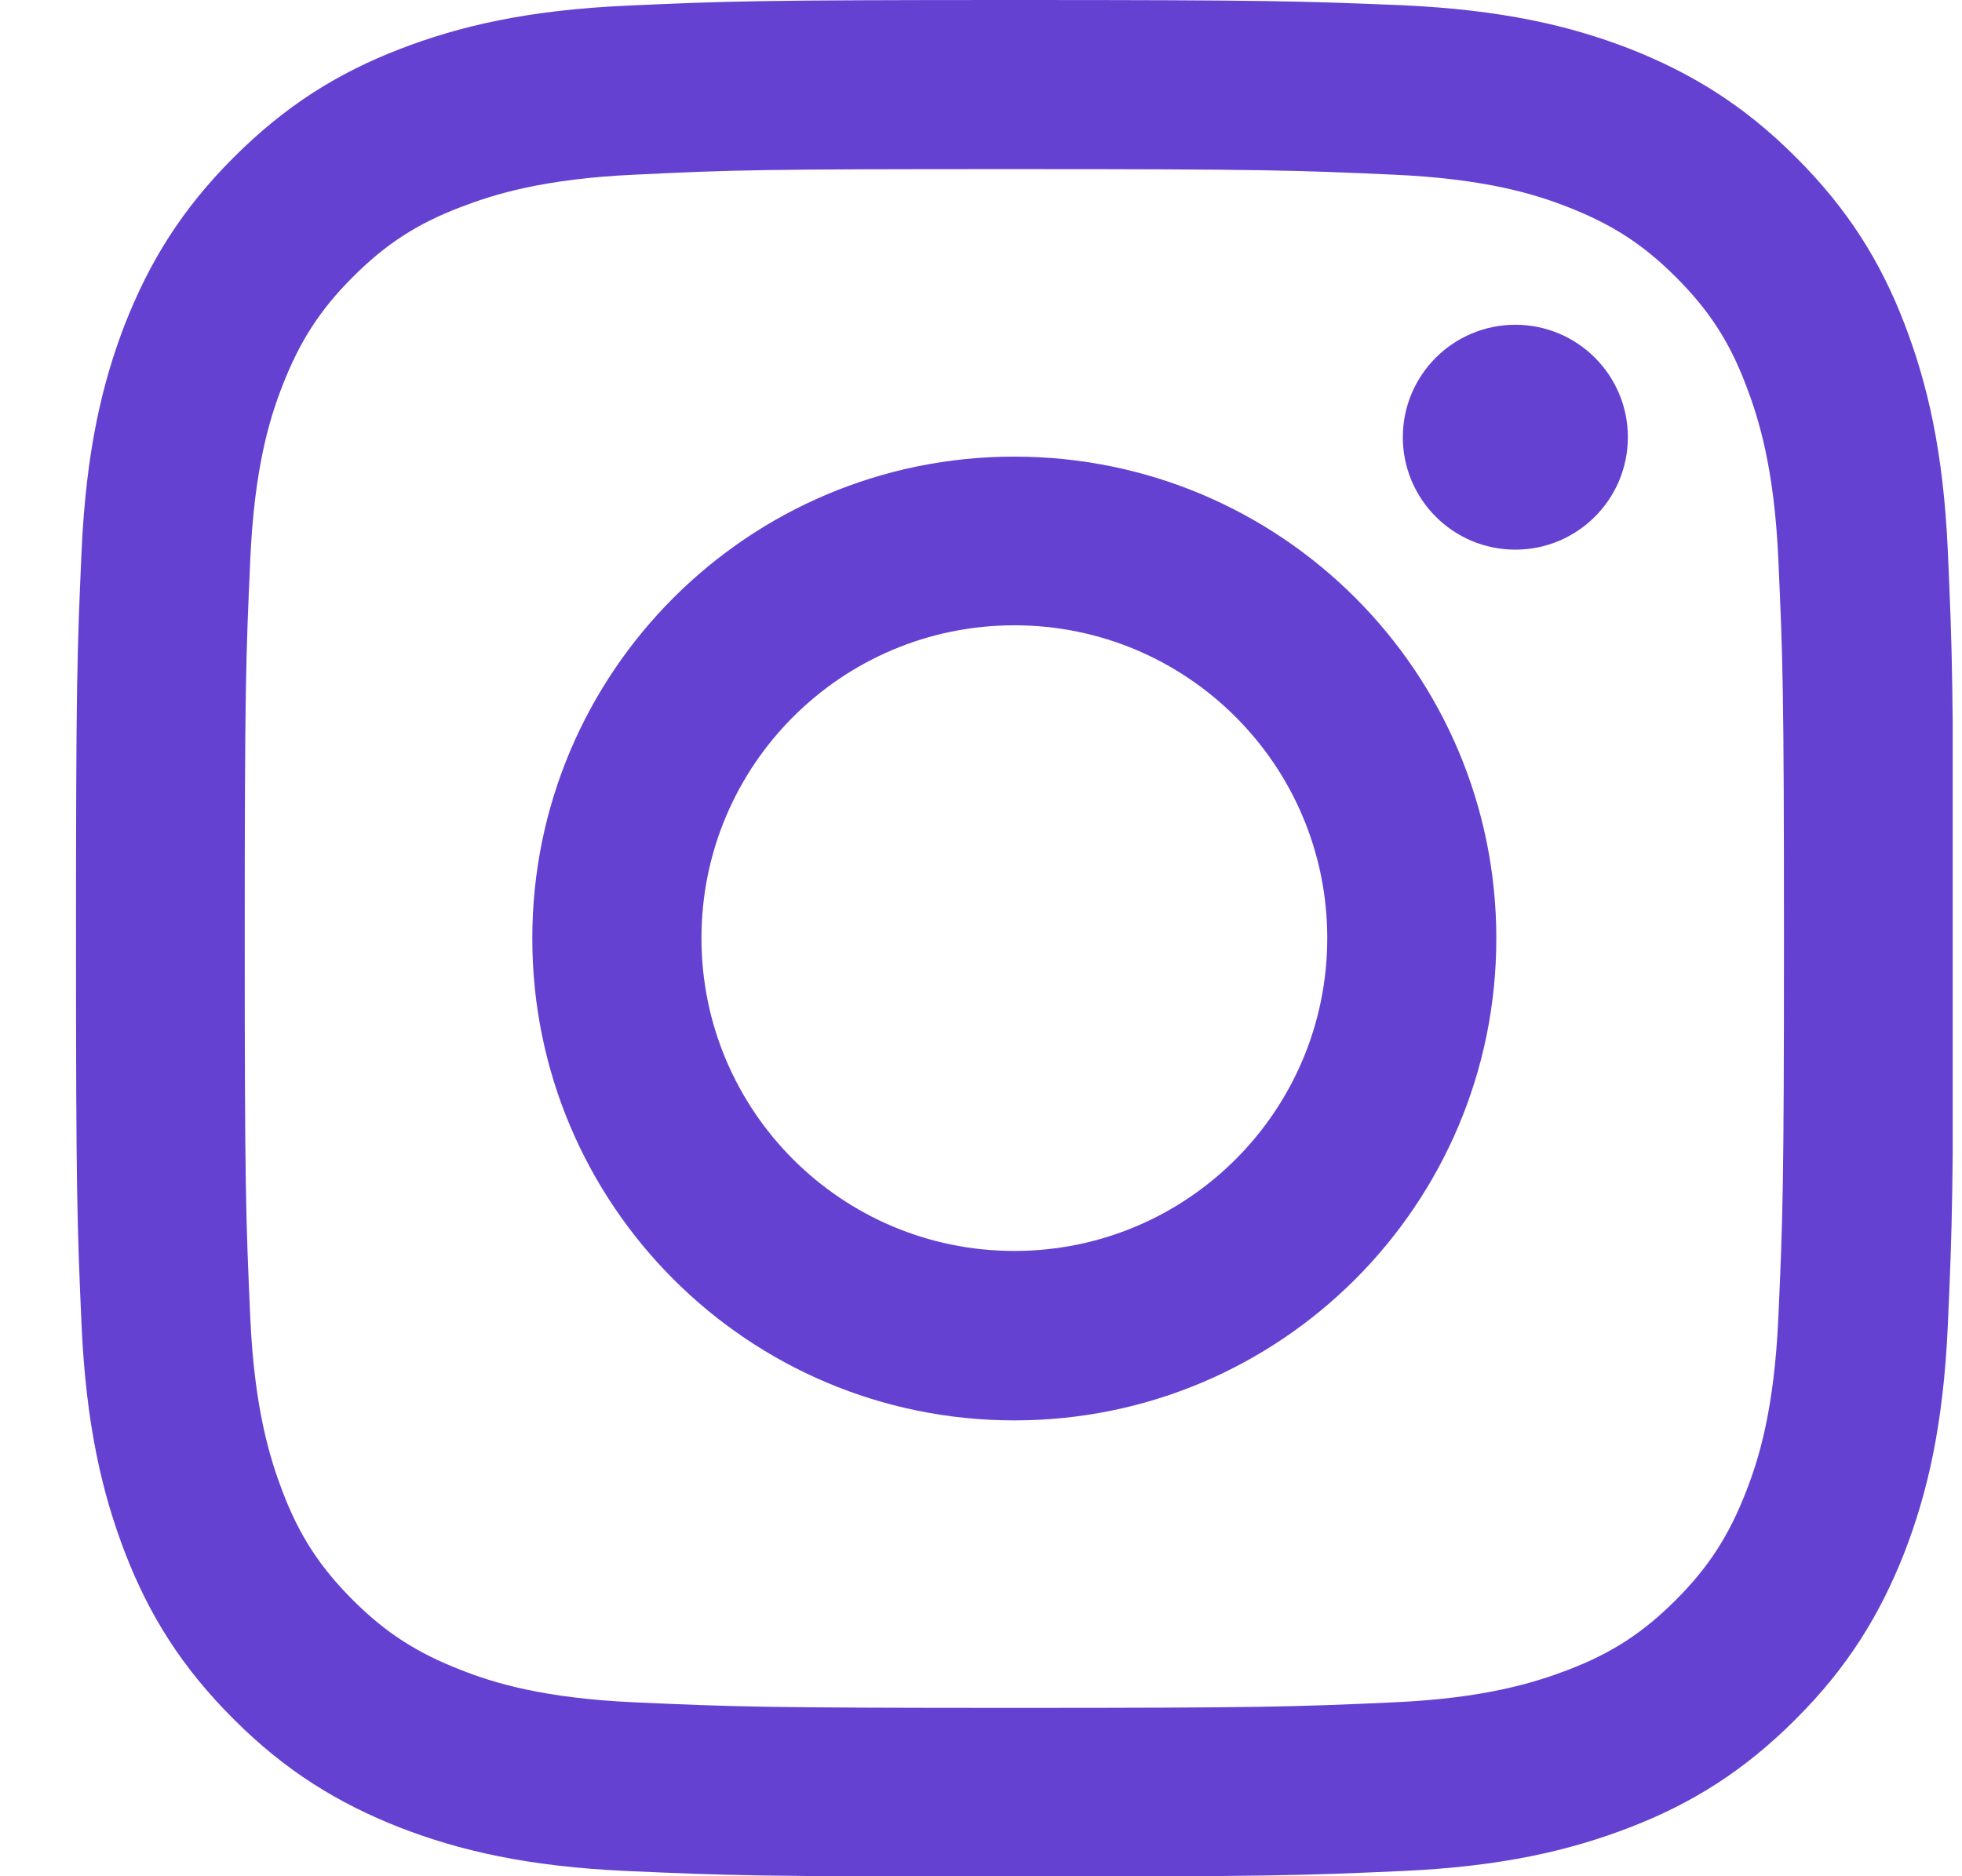 <?xml version="1.0" encoding="UTF-8"?> <svg xmlns="http://www.w3.org/2000/svg" width="23" height="22" viewBox="0 0 23 22" fill="none"> <g clip-path="url(#clip0)"> <path d="M11.891 1.983C14.829 1.983 15.175 1.996 16.336 2.048C17.41 2.096 17.991 2.275 18.38 2.428C18.895 2.629 19.262 2.865 19.646 3.249C20.03 3.633 20.271 4 20.467 4.515C20.616 4.904 20.799 5.485 20.847 6.559C20.899 7.721 20.913 8.066 20.913 11.004C20.913 13.943 20.899 14.288 20.847 15.45C20.799 16.524 20.62 17.105 20.467 17.494C20.266 18.009 20.03 18.375 19.646 18.76C19.262 19.144 18.895 19.384 18.38 19.581C17.991 19.729 17.41 19.913 16.336 19.961C15.175 20.013 14.829 20.026 11.891 20.026C8.952 20.026 8.607 20.013 7.445 19.961C6.371 19.913 5.79 19.734 5.402 19.581C4.886 19.38 4.519 19.144 4.135 18.76C3.751 18.375 3.511 18.009 3.314 17.494C3.166 17.105 2.982 16.524 2.934 15.45C2.882 14.288 2.869 13.943 2.869 11.004C2.869 8.066 2.882 7.721 2.934 6.559C2.982 5.485 3.161 4.904 3.314 4.515C3.515 4 3.751 3.633 4.135 3.249C4.519 2.865 4.886 2.624 5.402 2.428C5.79 2.279 6.371 2.096 7.445 2.048C8.607 1.991 8.956 1.983 11.891 1.983ZM11.891 0C8.904 0 8.528 0.013 7.354 0.066C6.183 0.118 5.384 0.306 4.685 0.576C3.961 0.856 3.349 1.236 2.738 1.847C2.126 2.459 1.751 3.074 1.467 3.795C1.196 4.493 1.009 5.293 0.956 6.467C0.904 7.638 0.891 8.013 0.891 11C0.891 13.987 0.904 14.362 0.956 15.537C1.009 16.707 1.196 17.506 1.467 18.21C1.747 18.934 2.126 19.546 2.738 20.157C3.349 20.769 3.965 21.144 4.685 21.428C5.384 21.699 6.183 21.887 7.358 21.939C8.533 21.991 8.904 22.004 11.895 22.004C14.886 22.004 15.258 21.991 16.432 21.939C17.602 21.887 18.402 21.699 19.105 21.428C19.829 21.148 20.441 20.769 21.052 20.157C21.664 19.546 22.039 18.93 22.323 18.21C22.594 17.511 22.782 16.712 22.834 15.537C22.886 14.362 22.899 13.991 22.899 11C22.899 8.009 22.886 7.638 22.834 6.463C22.782 5.293 22.594 4.493 22.323 3.79C22.044 3.066 21.664 2.454 21.052 1.843C20.441 1.231 19.825 0.856 19.105 0.572C18.406 0.301 17.607 0.114 16.432 0.061C15.253 0.013 14.877 0 11.891 0Z" fill="#6541D2"></path> <path d="M11.891 5.354C8.773 5.354 6.24 7.882 6.24 11.004C6.24 14.126 8.769 16.655 11.891 16.655C15.013 16.655 17.541 14.126 17.541 11.004C17.541 7.882 15.013 5.354 11.891 5.354ZM11.891 14.668C9.865 14.668 8.223 13.026 8.223 11C8.223 8.974 9.865 7.332 11.891 7.332C13.917 7.332 15.559 8.974 15.559 11C15.559 13.026 13.917 14.668 11.891 14.668Z" fill="#6541D2"></path> <path d="M17.764 6.445C18.492 6.445 19.083 5.855 19.083 5.126C19.083 4.398 18.492 3.808 17.764 3.808C17.036 3.808 16.445 4.398 16.445 5.126C16.445 5.855 17.036 6.445 17.764 6.445Z" fill="#6541D2"></path> </g> <defs> <clipPath id="clip0"> <rect width="22" height="22" fill="white" transform="translate(0.891)"></rect> </clipPath> </defs> </svg> 